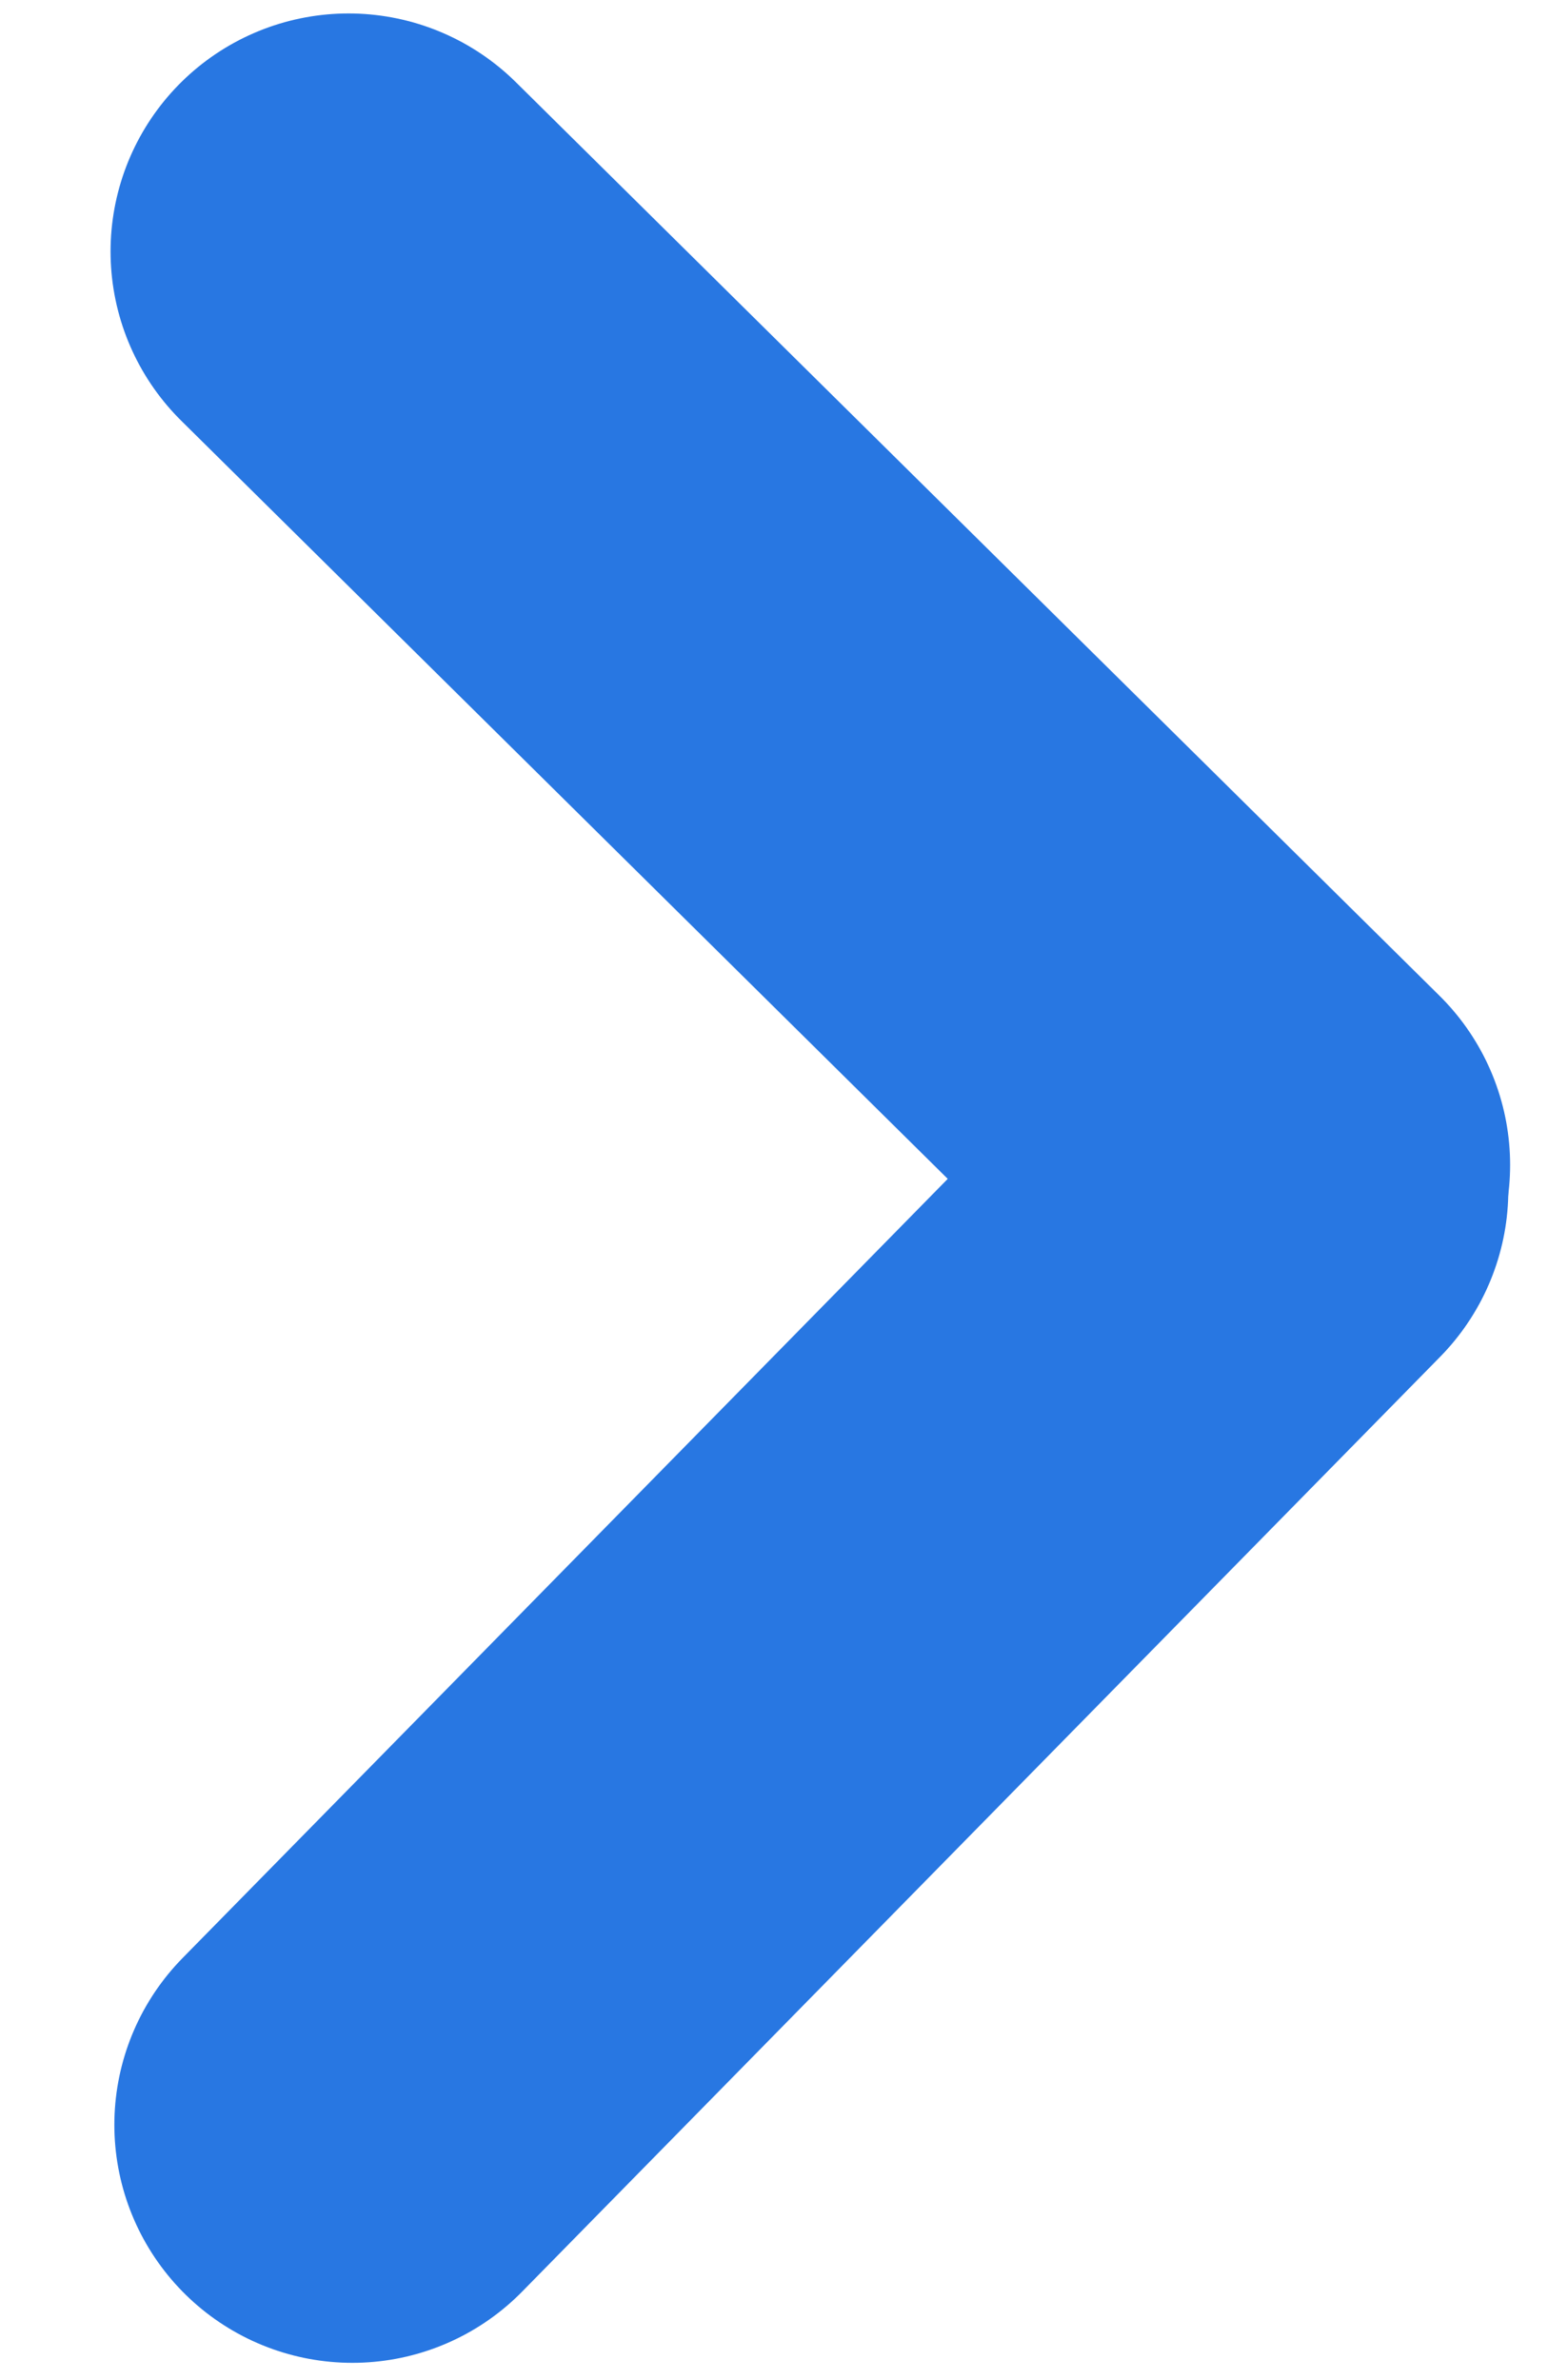 <?xml version="1.0" encoding="UTF-8"?>
<svg width="13px" height="20px" viewBox="0 0 13 20" version="1.1" xmlns="http://www.w3.org/2000/svg" xmlns:xlink="http://www.w3.org/1999/xlink">
    <g id="p1" stroke="none" stroke-width="1" fill="none" fill-rule="evenodd" stroke-linecap="round" stroke-linejoin="round">
        <g id="arrow_r" transform="translate(2.818, 2)" stroke="#2877E2" stroke-width="4">
            <line x1="0.111" y1="0.113" x2="7.872" y2="7.789"></line>
            <line x1="0.143" y1="15.855" x2="7.857" y2="8"></line>
        </g>
    </g>
</svg>
